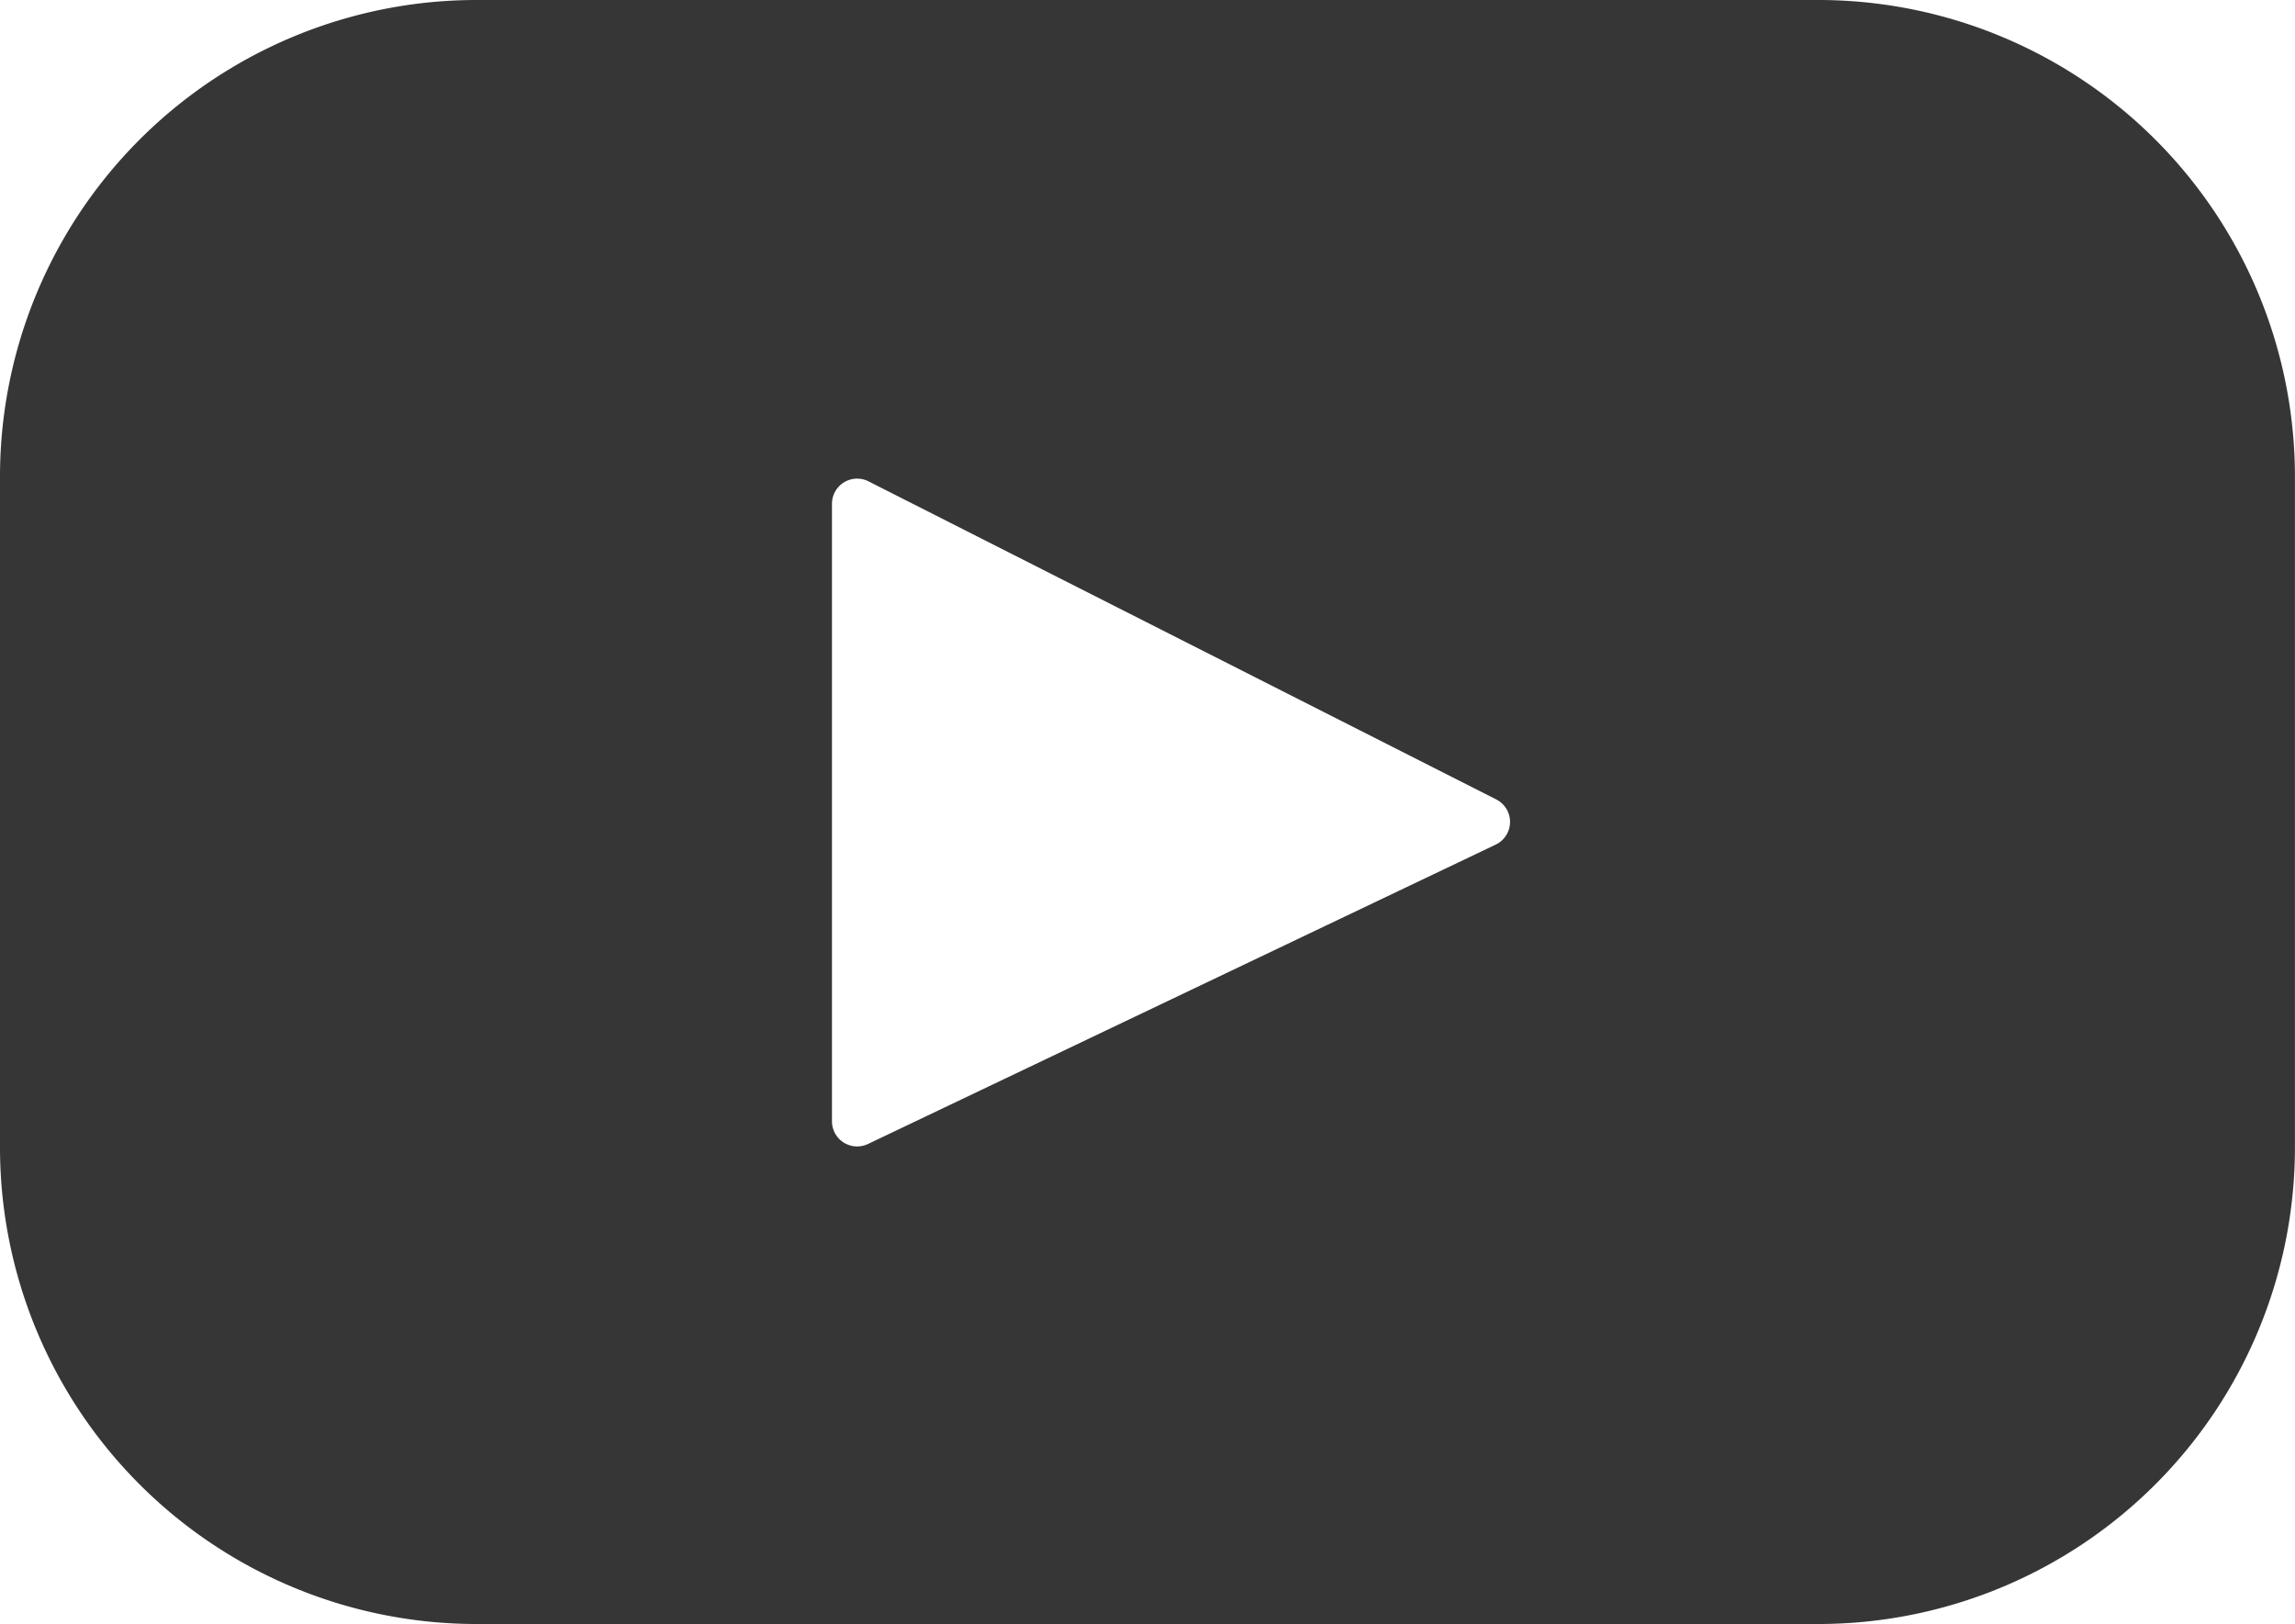 <svg xmlns="http://www.w3.org/2000/svg" width="34.371" height="24.321" viewBox="0 0 34.371 24.321">
  <path id="Path_106" data-name="Path 106" d="M27.232,67.393H7.138A7.138,7.138,0,0,0,0,74.531V84.576a7.138,7.138,0,0,0,7.138,7.138H27.232a7.138,7.138,0,0,0,7.138-7.138V74.531A7.138,7.138,0,0,0,27.232,67.393ZM22.4,80.042l-9.4,4.483a.377.377,0,0,1-.54-.341V74.939a.377.377,0,0,1,.548-.337l9.4,4.763A.377.377,0,0,1,22.4,80.042Z" transform="translate(0 -67.393)" fill="#363636"/>
</svg>
